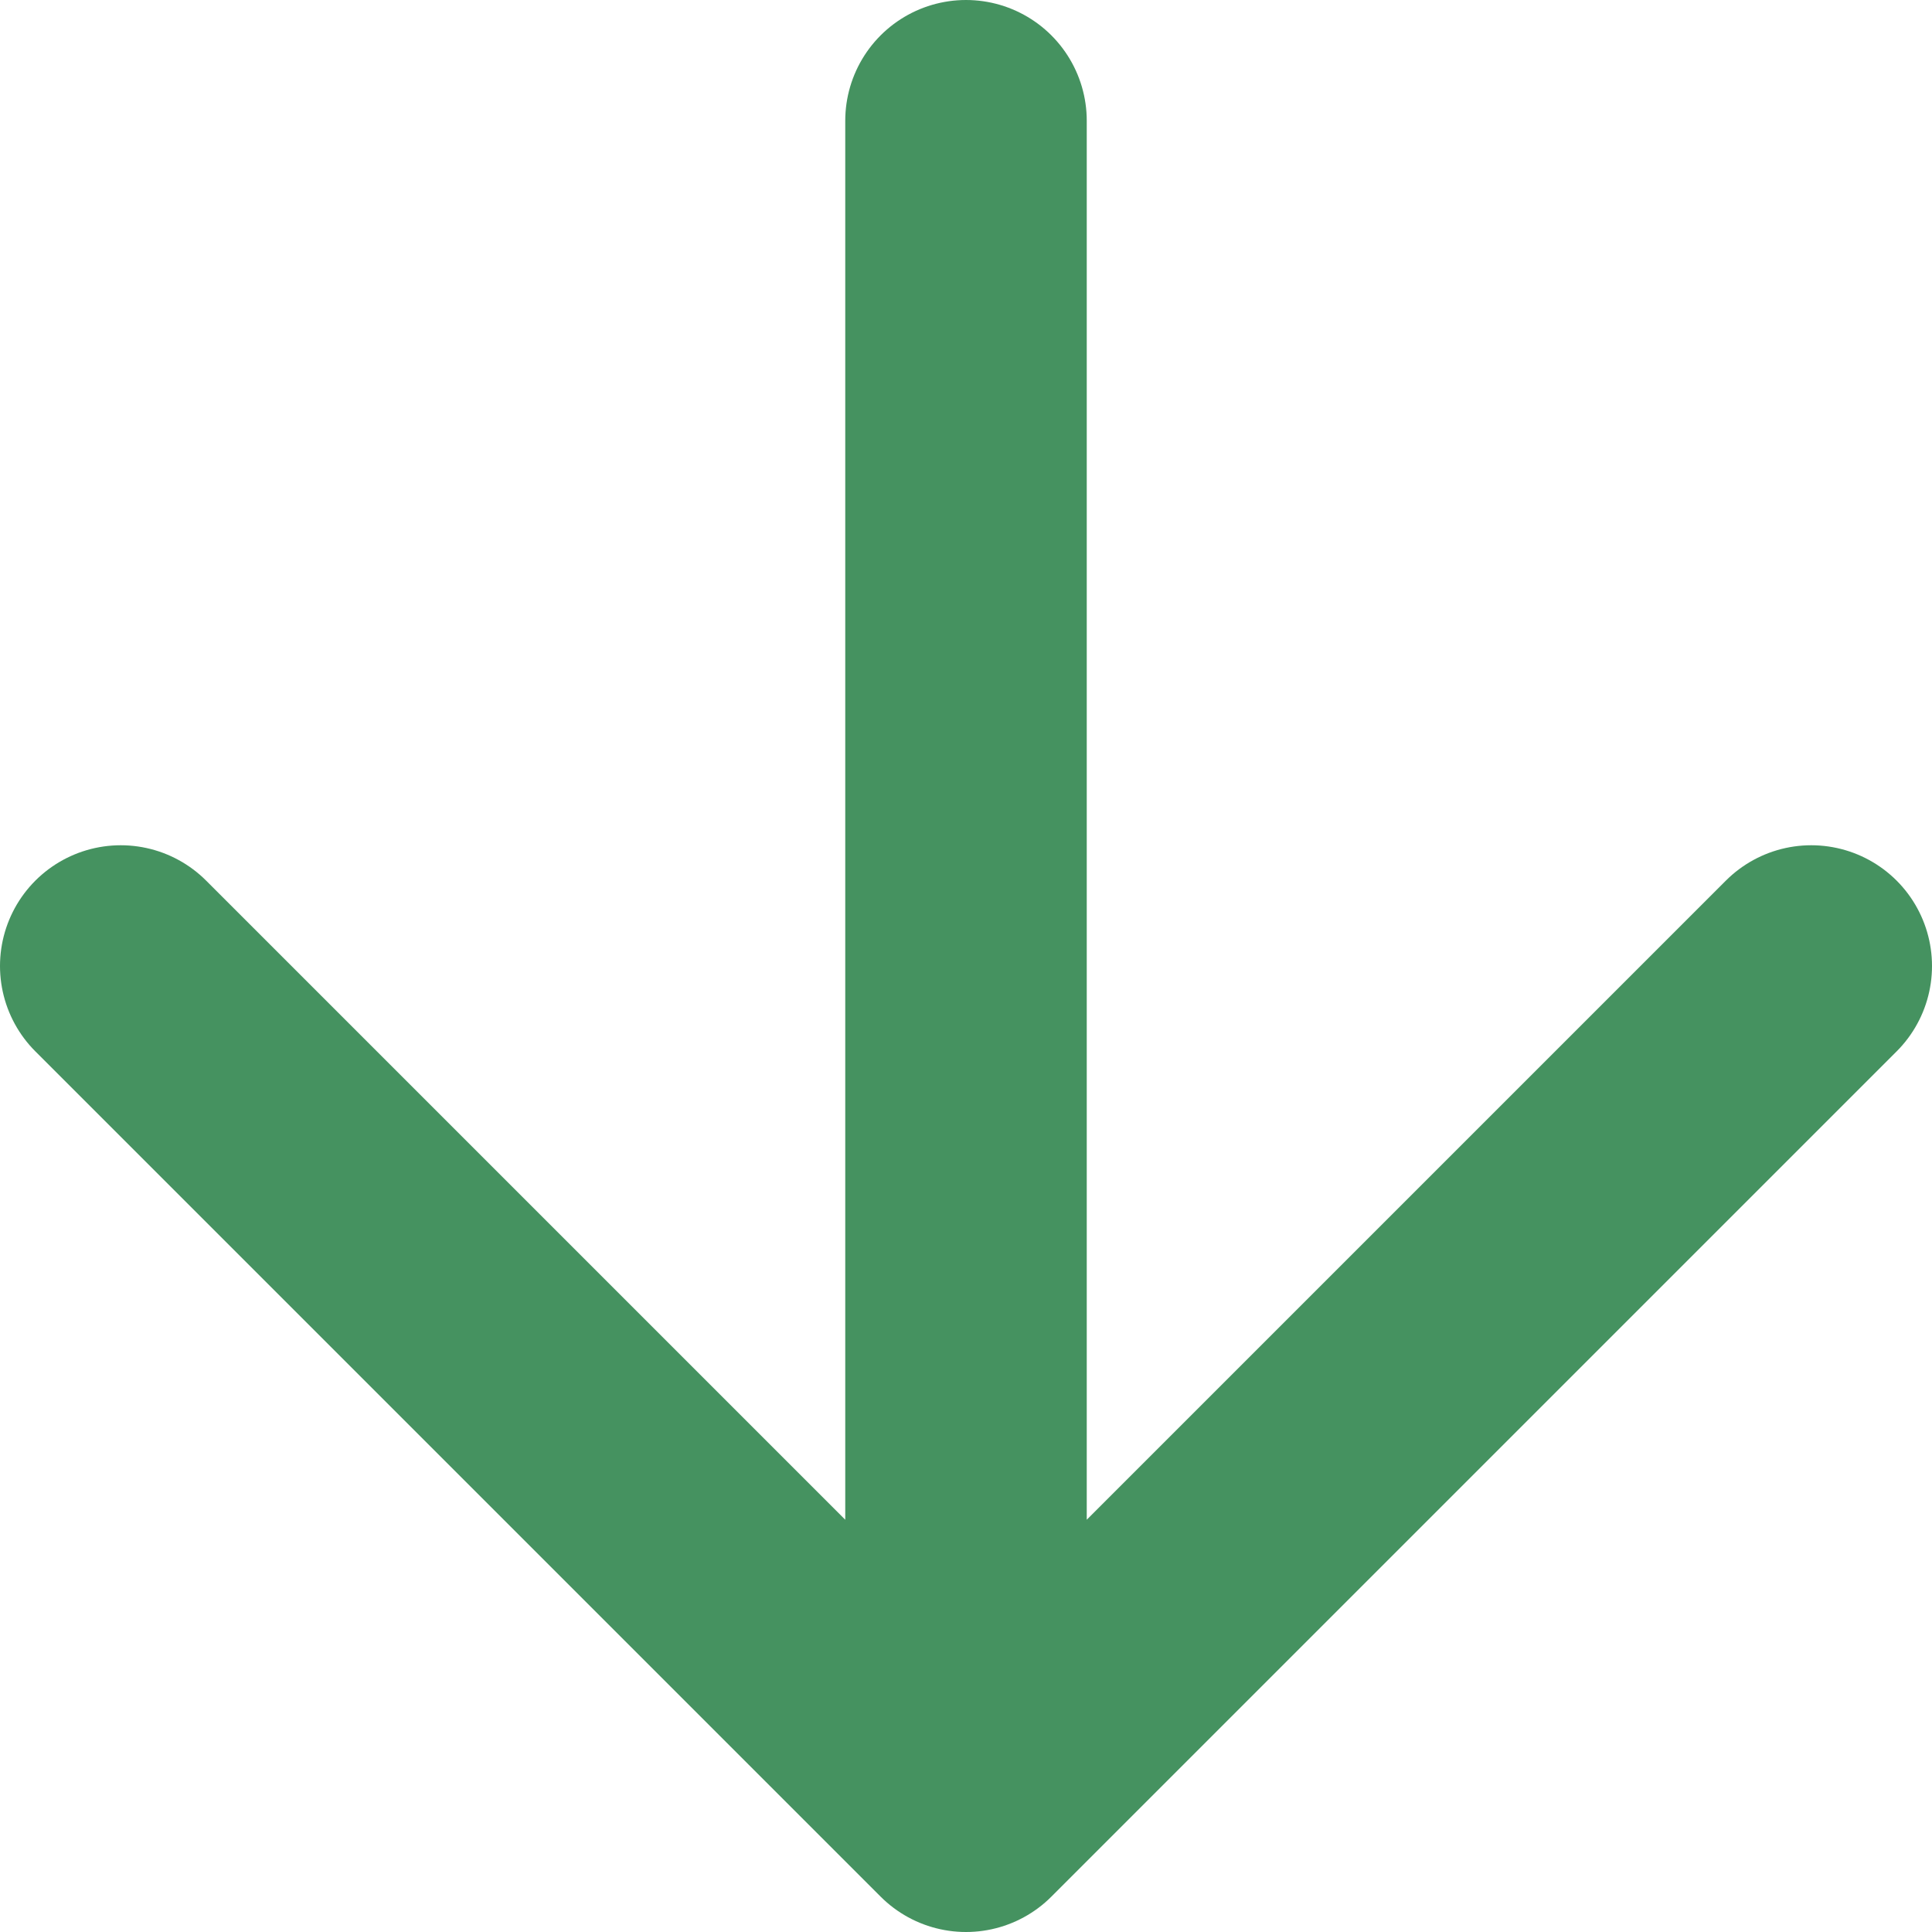 <svg width="16" height="16" viewBox="0 0 16 16" fill="none" xmlns="http://www.w3.org/2000/svg">
<path d="M8 1V15M8 15L15 8M8 15L1 8" stroke="#459260" stroke-width="2" stroke-linecap="round" stroke-linejoin="round"/>
</svg>
